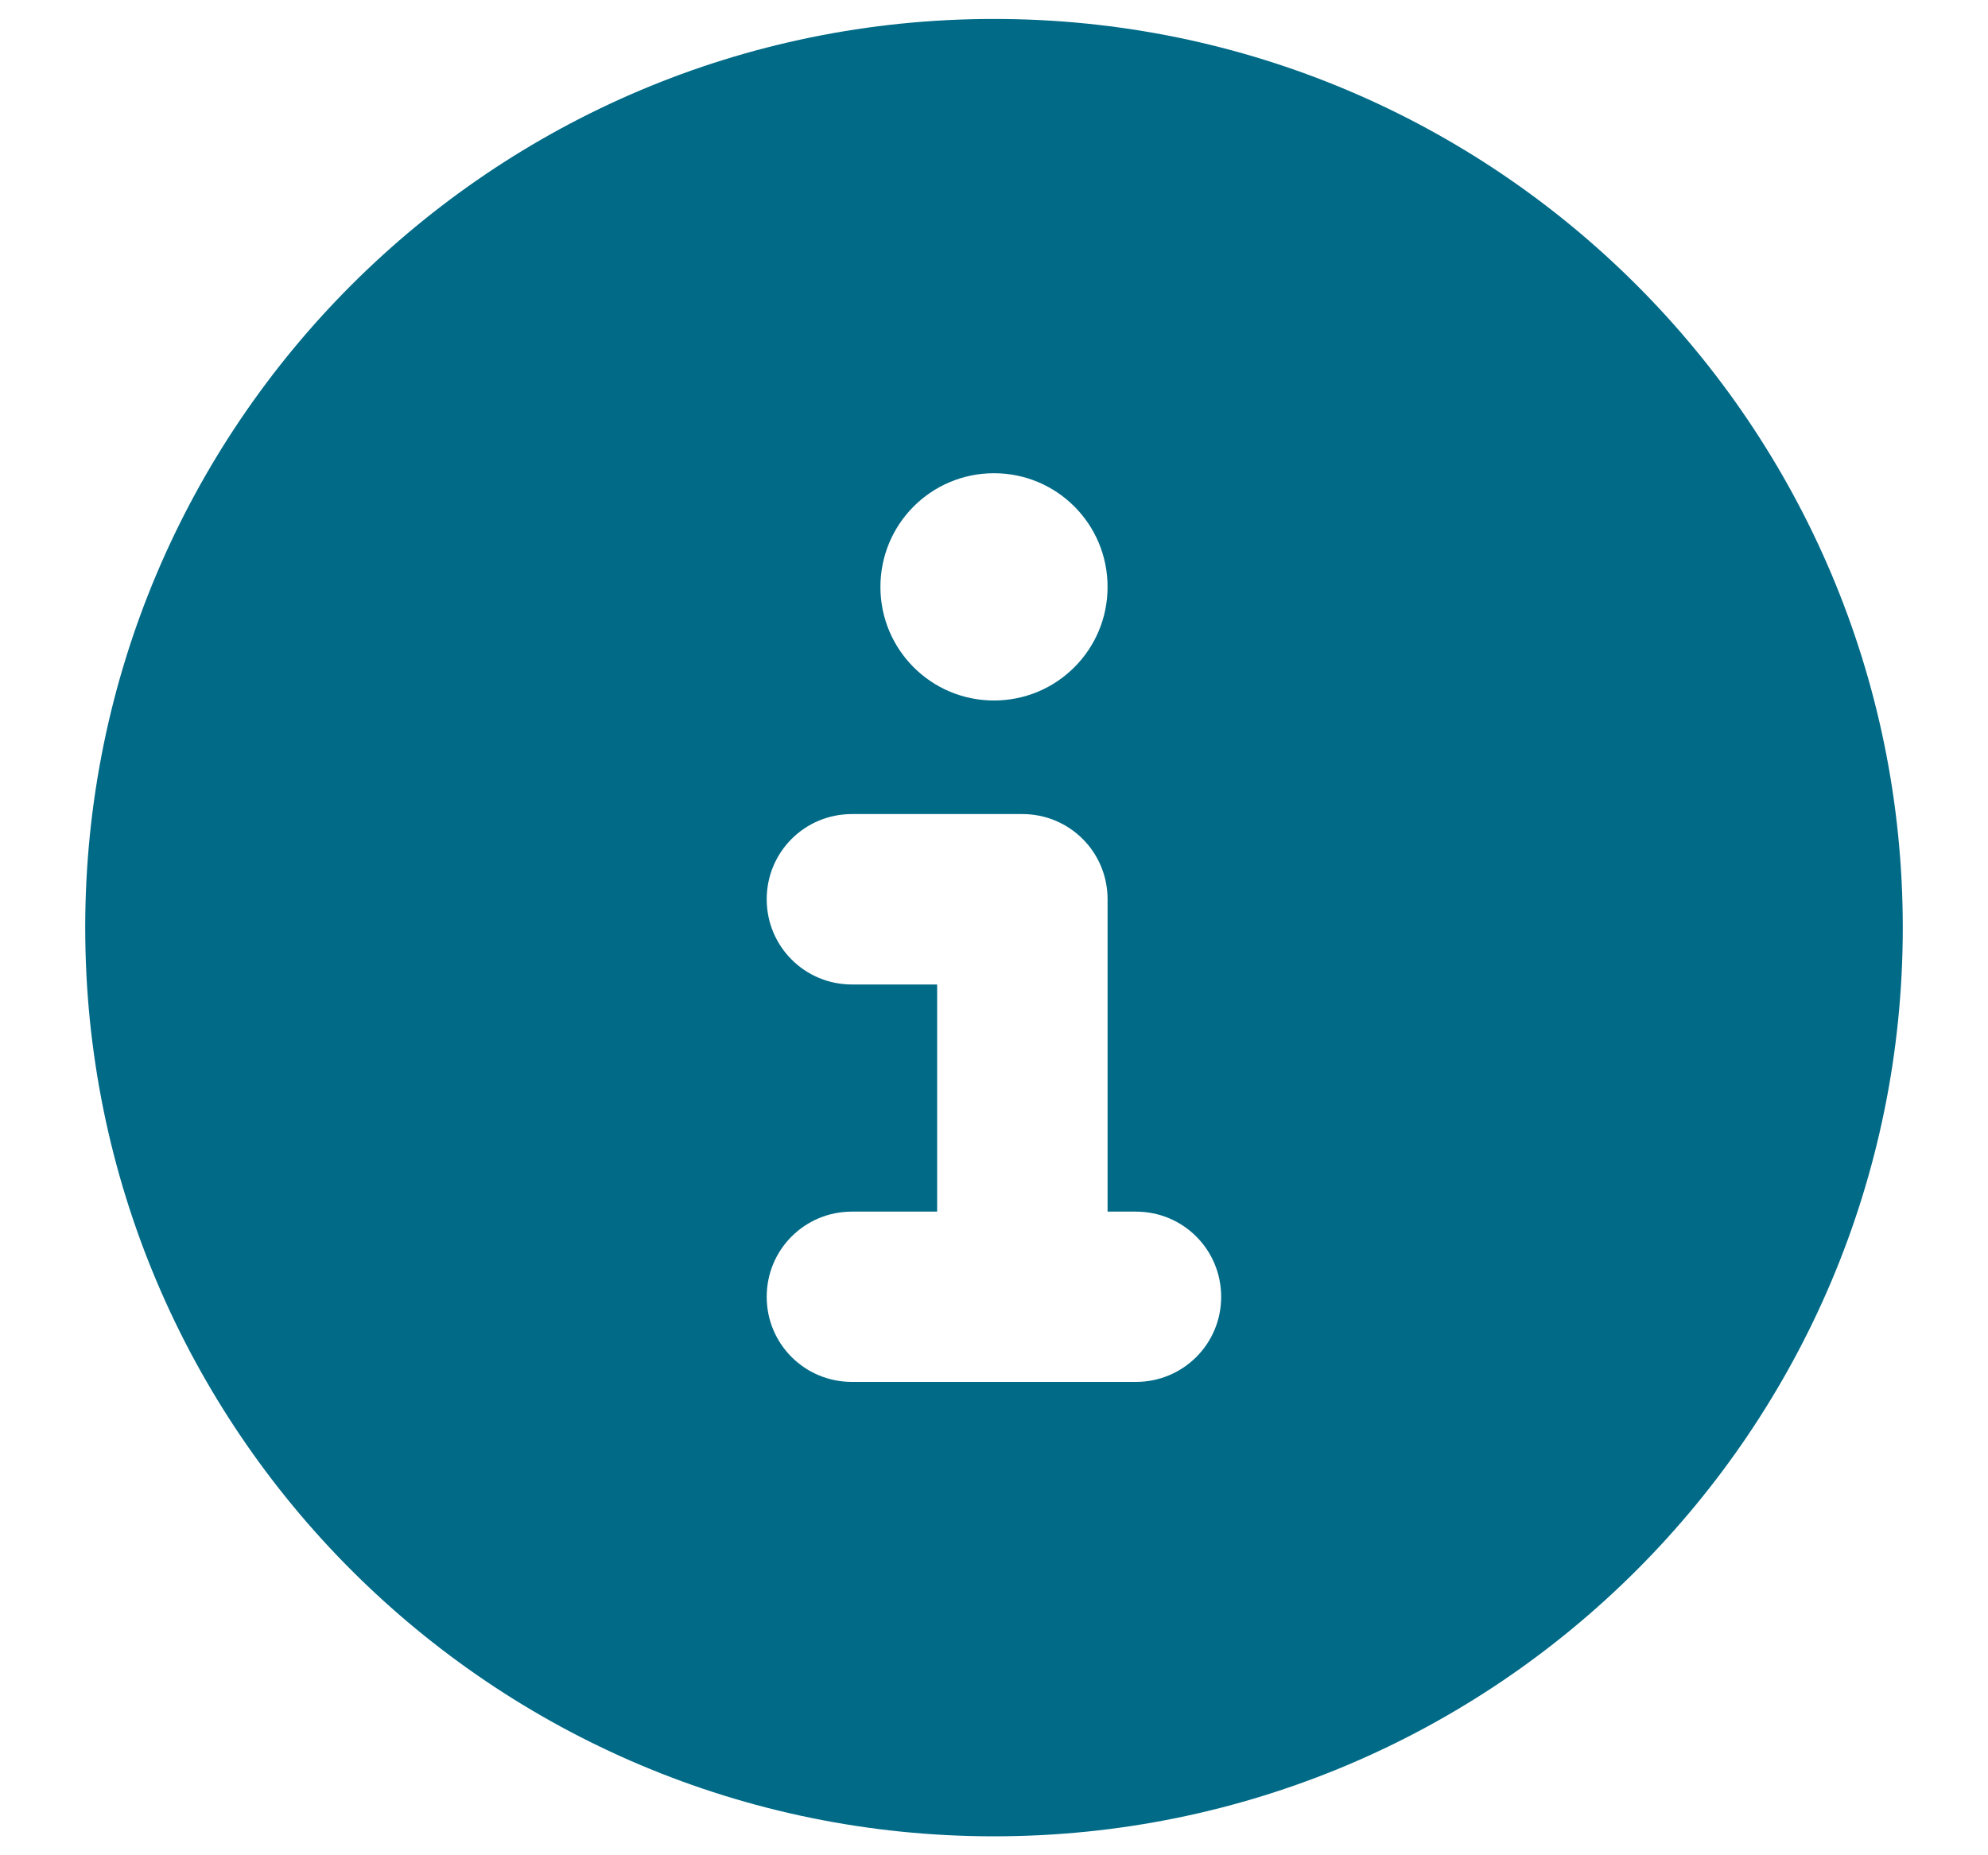 <svg width="15" height="14" viewBox="0 0 15 14" fill="none" xmlns="http://www.w3.org/2000/svg">
<path d="M7.5 13.857C11.287 13.857 14.357 10.787 14.357 7C14.357 3.212 11.287 0.143 7.5 0.143C3.712 0.143 0.643 3.212 0.643 7C0.643 10.787 3.712 13.857 7.5 13.857ZM6.428 9.143H7.071V7.429H6.428C6.072 7.429 5.785 7.142 5.785 6.786C5.785 6.429 6.072 6.143 6.428 6.143H7.714C8.07 6.143 8.357 6.429 8.357 6.786V9.143H8.571C8.927 9.143 9.214 9.429 9.214 9.786C9.214 10.142 8.927 10.428 8.571 10.428H6.428C6.072 10.428 5.785 10.142 5.785 9.786C5.785 9.429 6.072 9.143 6.428 9.143ZM7.5 5.286C7.026 5.286 6.643 4.903 6.643 4.429C6.643 3.954 7.026 3.571 7.5 3.571C7.974 3.571 8.357 3.954 8.357 4.429C8.357 4.903 7.974 5.286 7.5 5.286Z" fill="#006A87"/>
</svg>
